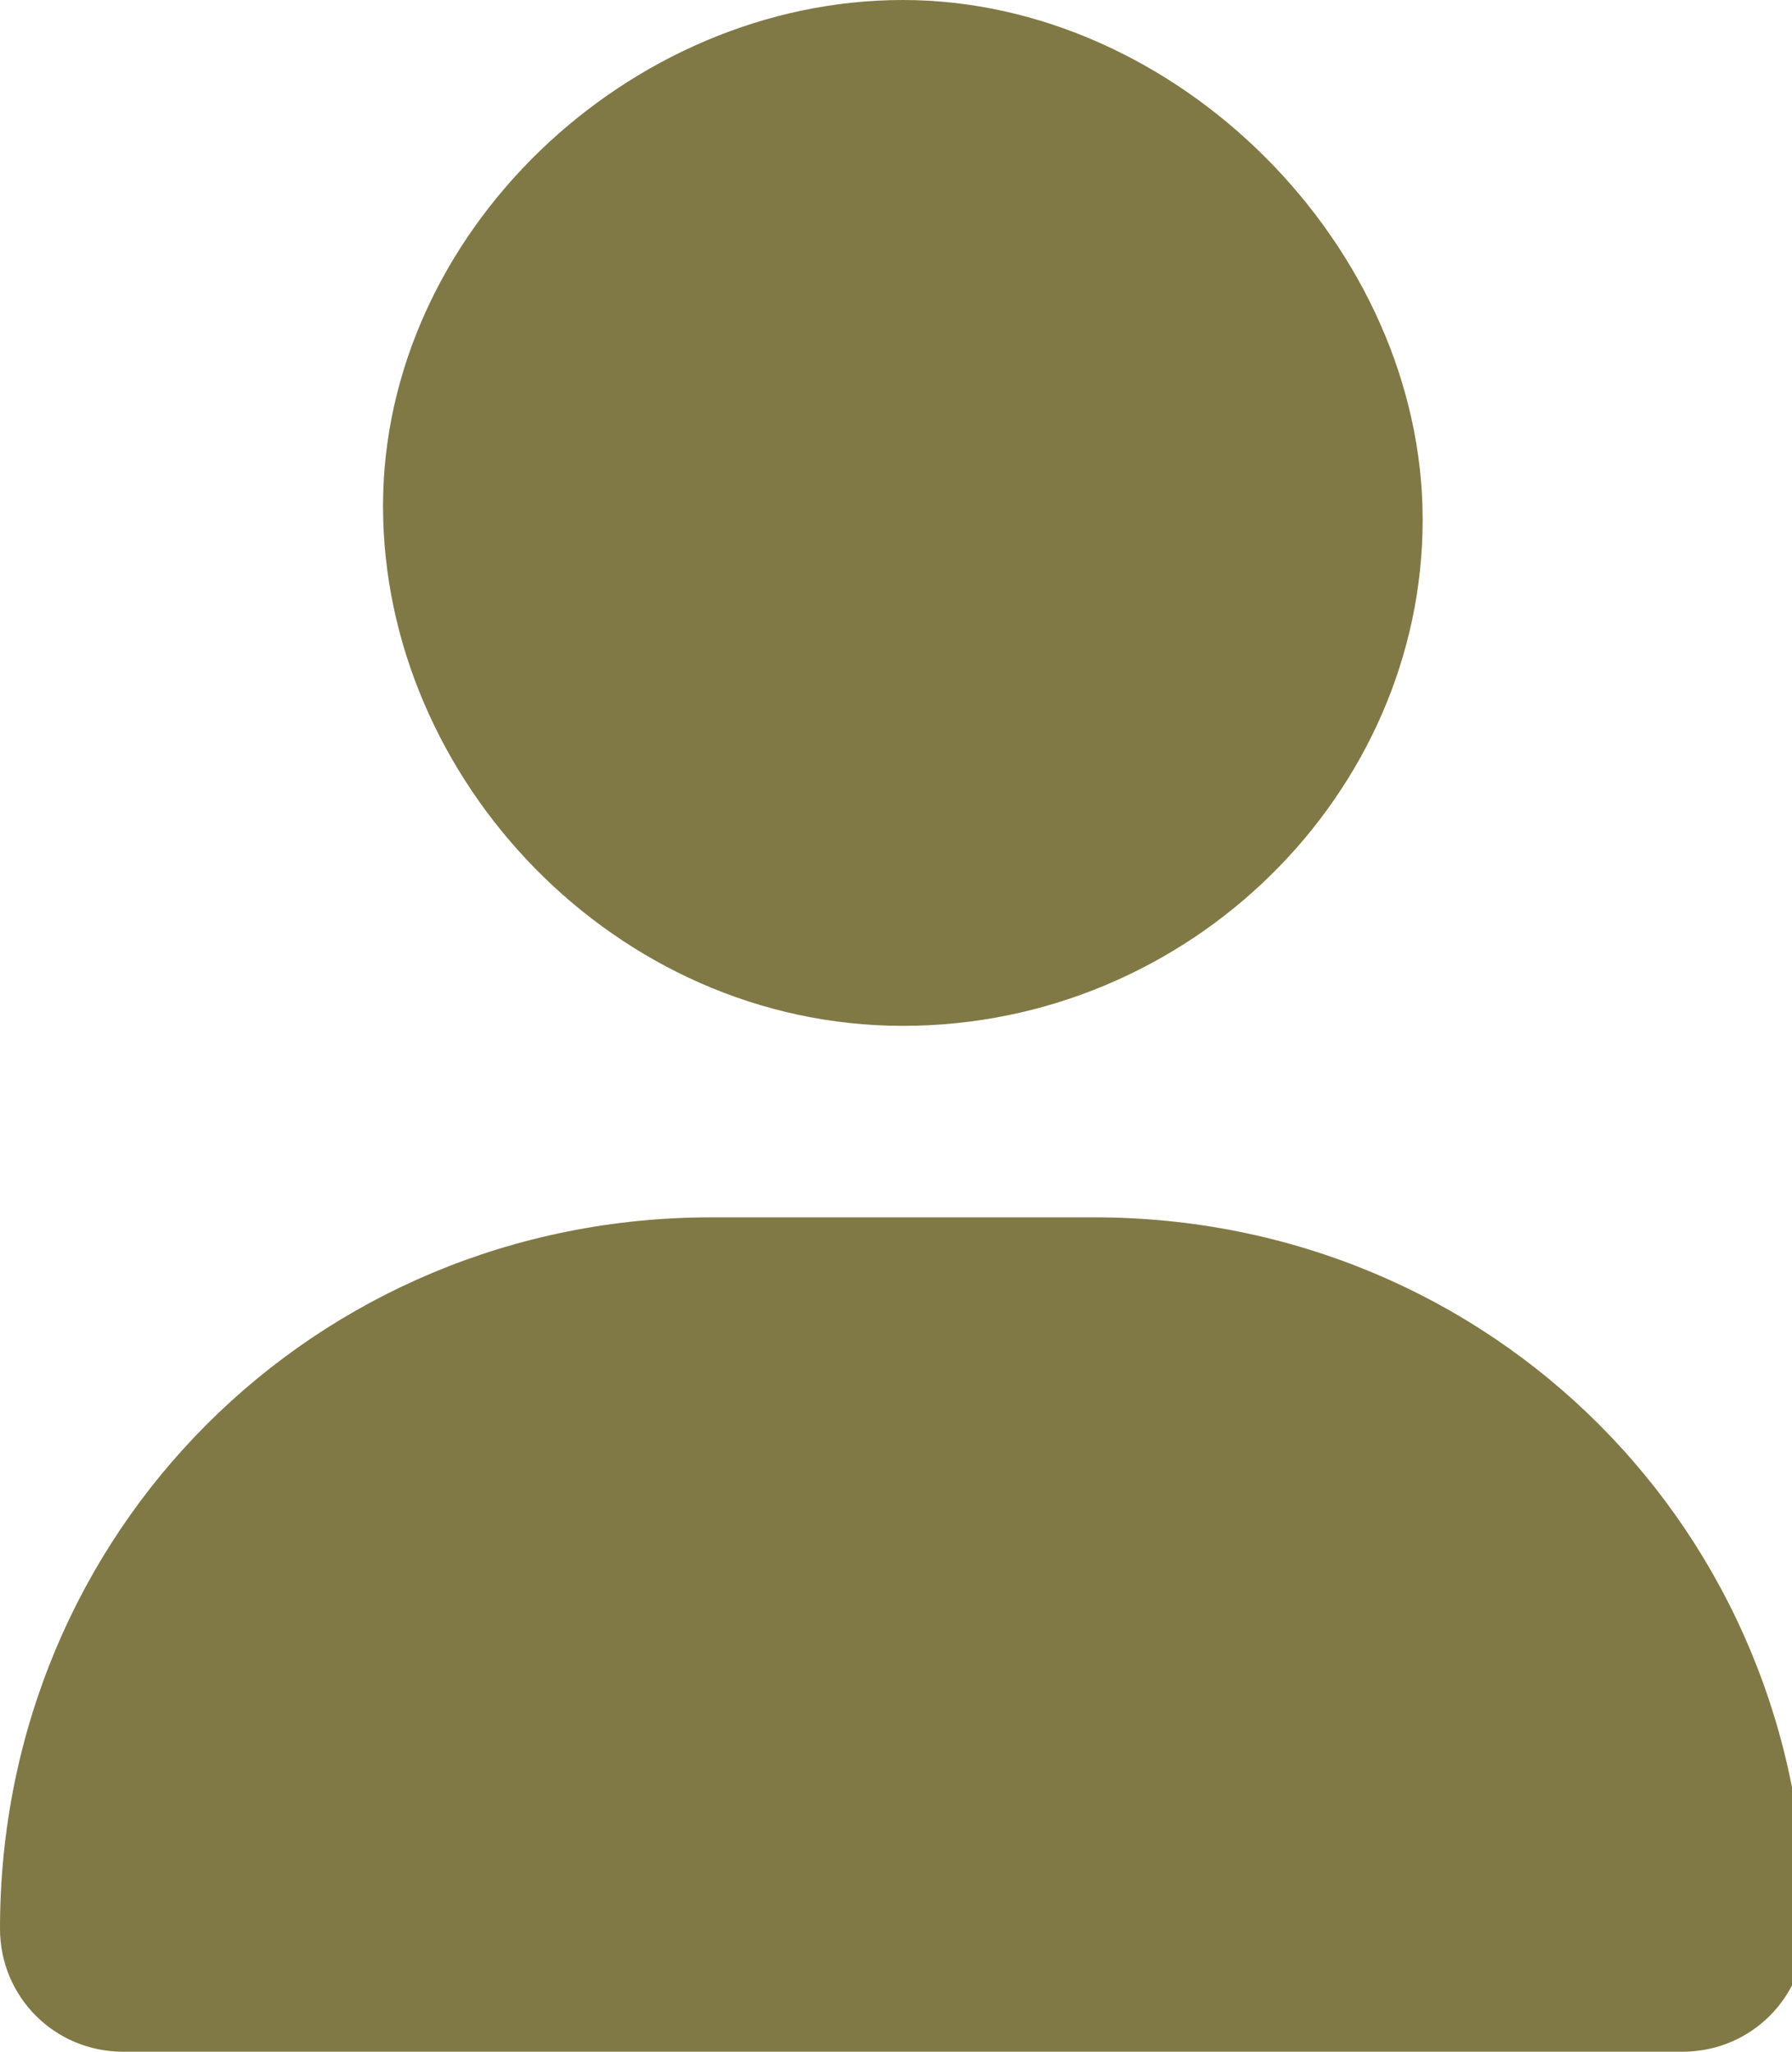 <?xml version="1.0" encoding="UTF-8"?>
<svg xmlns="http://www.w3.org/2000/svg" xmlns:xlink="http://www.w3.org/1999/xlink" version="1.1" id="Warstwa_1" x="0px" y="0px" viewBox="0 0 13.1 15" style="enable-background:new 0 0 13.1 15;" xml:space="preserve">
<style type="text/css">
	.st0{fill:#807945;}
</style>
<g>
	<path class="st0" d="M6.6,7.5c2.1,0,3.8-1.7,3.8-3.7S8.6,0,6.6,0S2.8,1.7,2.8,3.7S4.5,7.5,6.6,7.5z M5.2,8.9C2.3,8.9,0,11.2,0,14.1   C0,14.6,0.4,15,0.9,15h11.4c0.5,0,0.9-0.4,0.9-0.9c0-2.9-2.3-5.2-5.2-5.2C8,8.9,5.2,8.9,5.2,8.9z"></path>
</g>
</svg>
